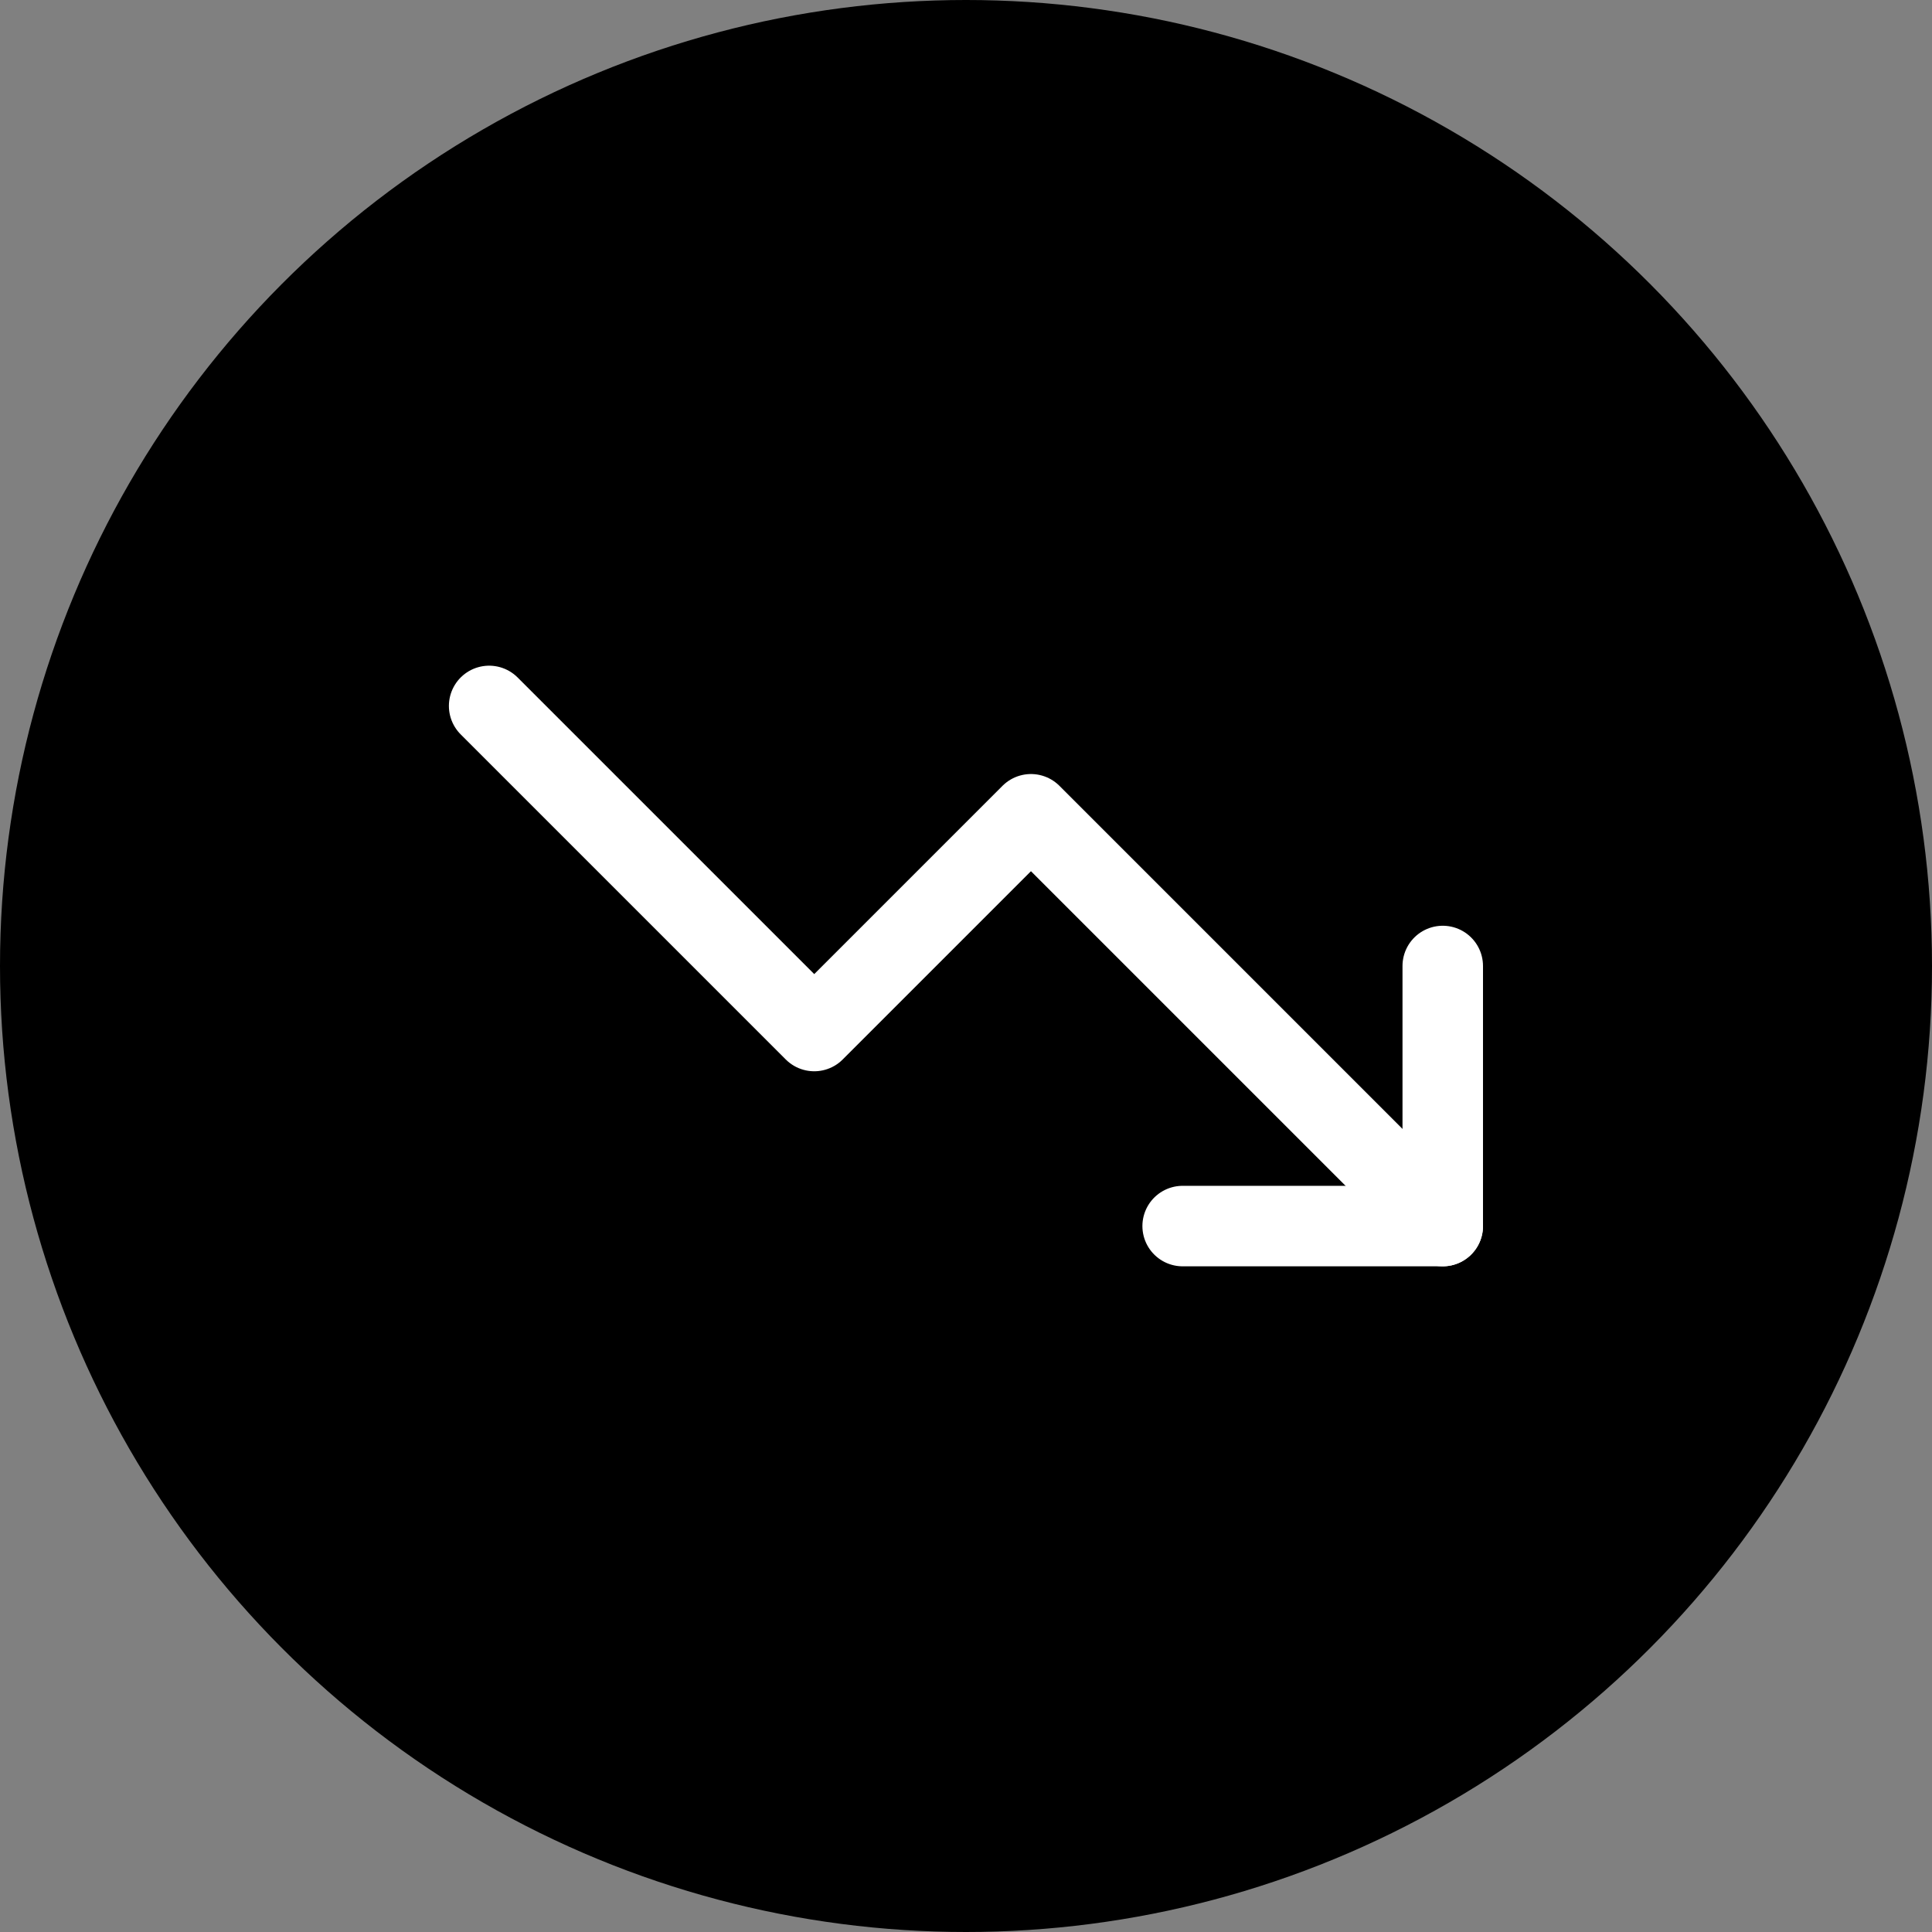 <svg width="72" height="72" viewBox="0 0 72 72" fill="none" xmlns="http://www.w3.org/2000/svg">
<rect x="0" y="0" width="72" height="72" fill="#808080" stroke="none"/>
<circle cx="36" cy="36" r="36" fill="black"/>
<g clip-path="url(#clip0_142_1455)">
<path d="M53.767 45.692L38.421 30.346L30.344 38.423L18.229 26.308" stroke="white" stroke-width="3" stroke-linecap="round" stroke-linejoin="round"/>
<path d="M44.074 45.692H53.767V36" stroke="white" stroke-width="3" stroke-linecap="round" stroke-linejoin="round"/>
</g>
<defs>
<clipPath id="clip0_142_1455">
<rect width="38.769" height="38.769" fill="white" transform="translate(16.613 16.615)"/>
</clipPath>
</defs>
</svg>
